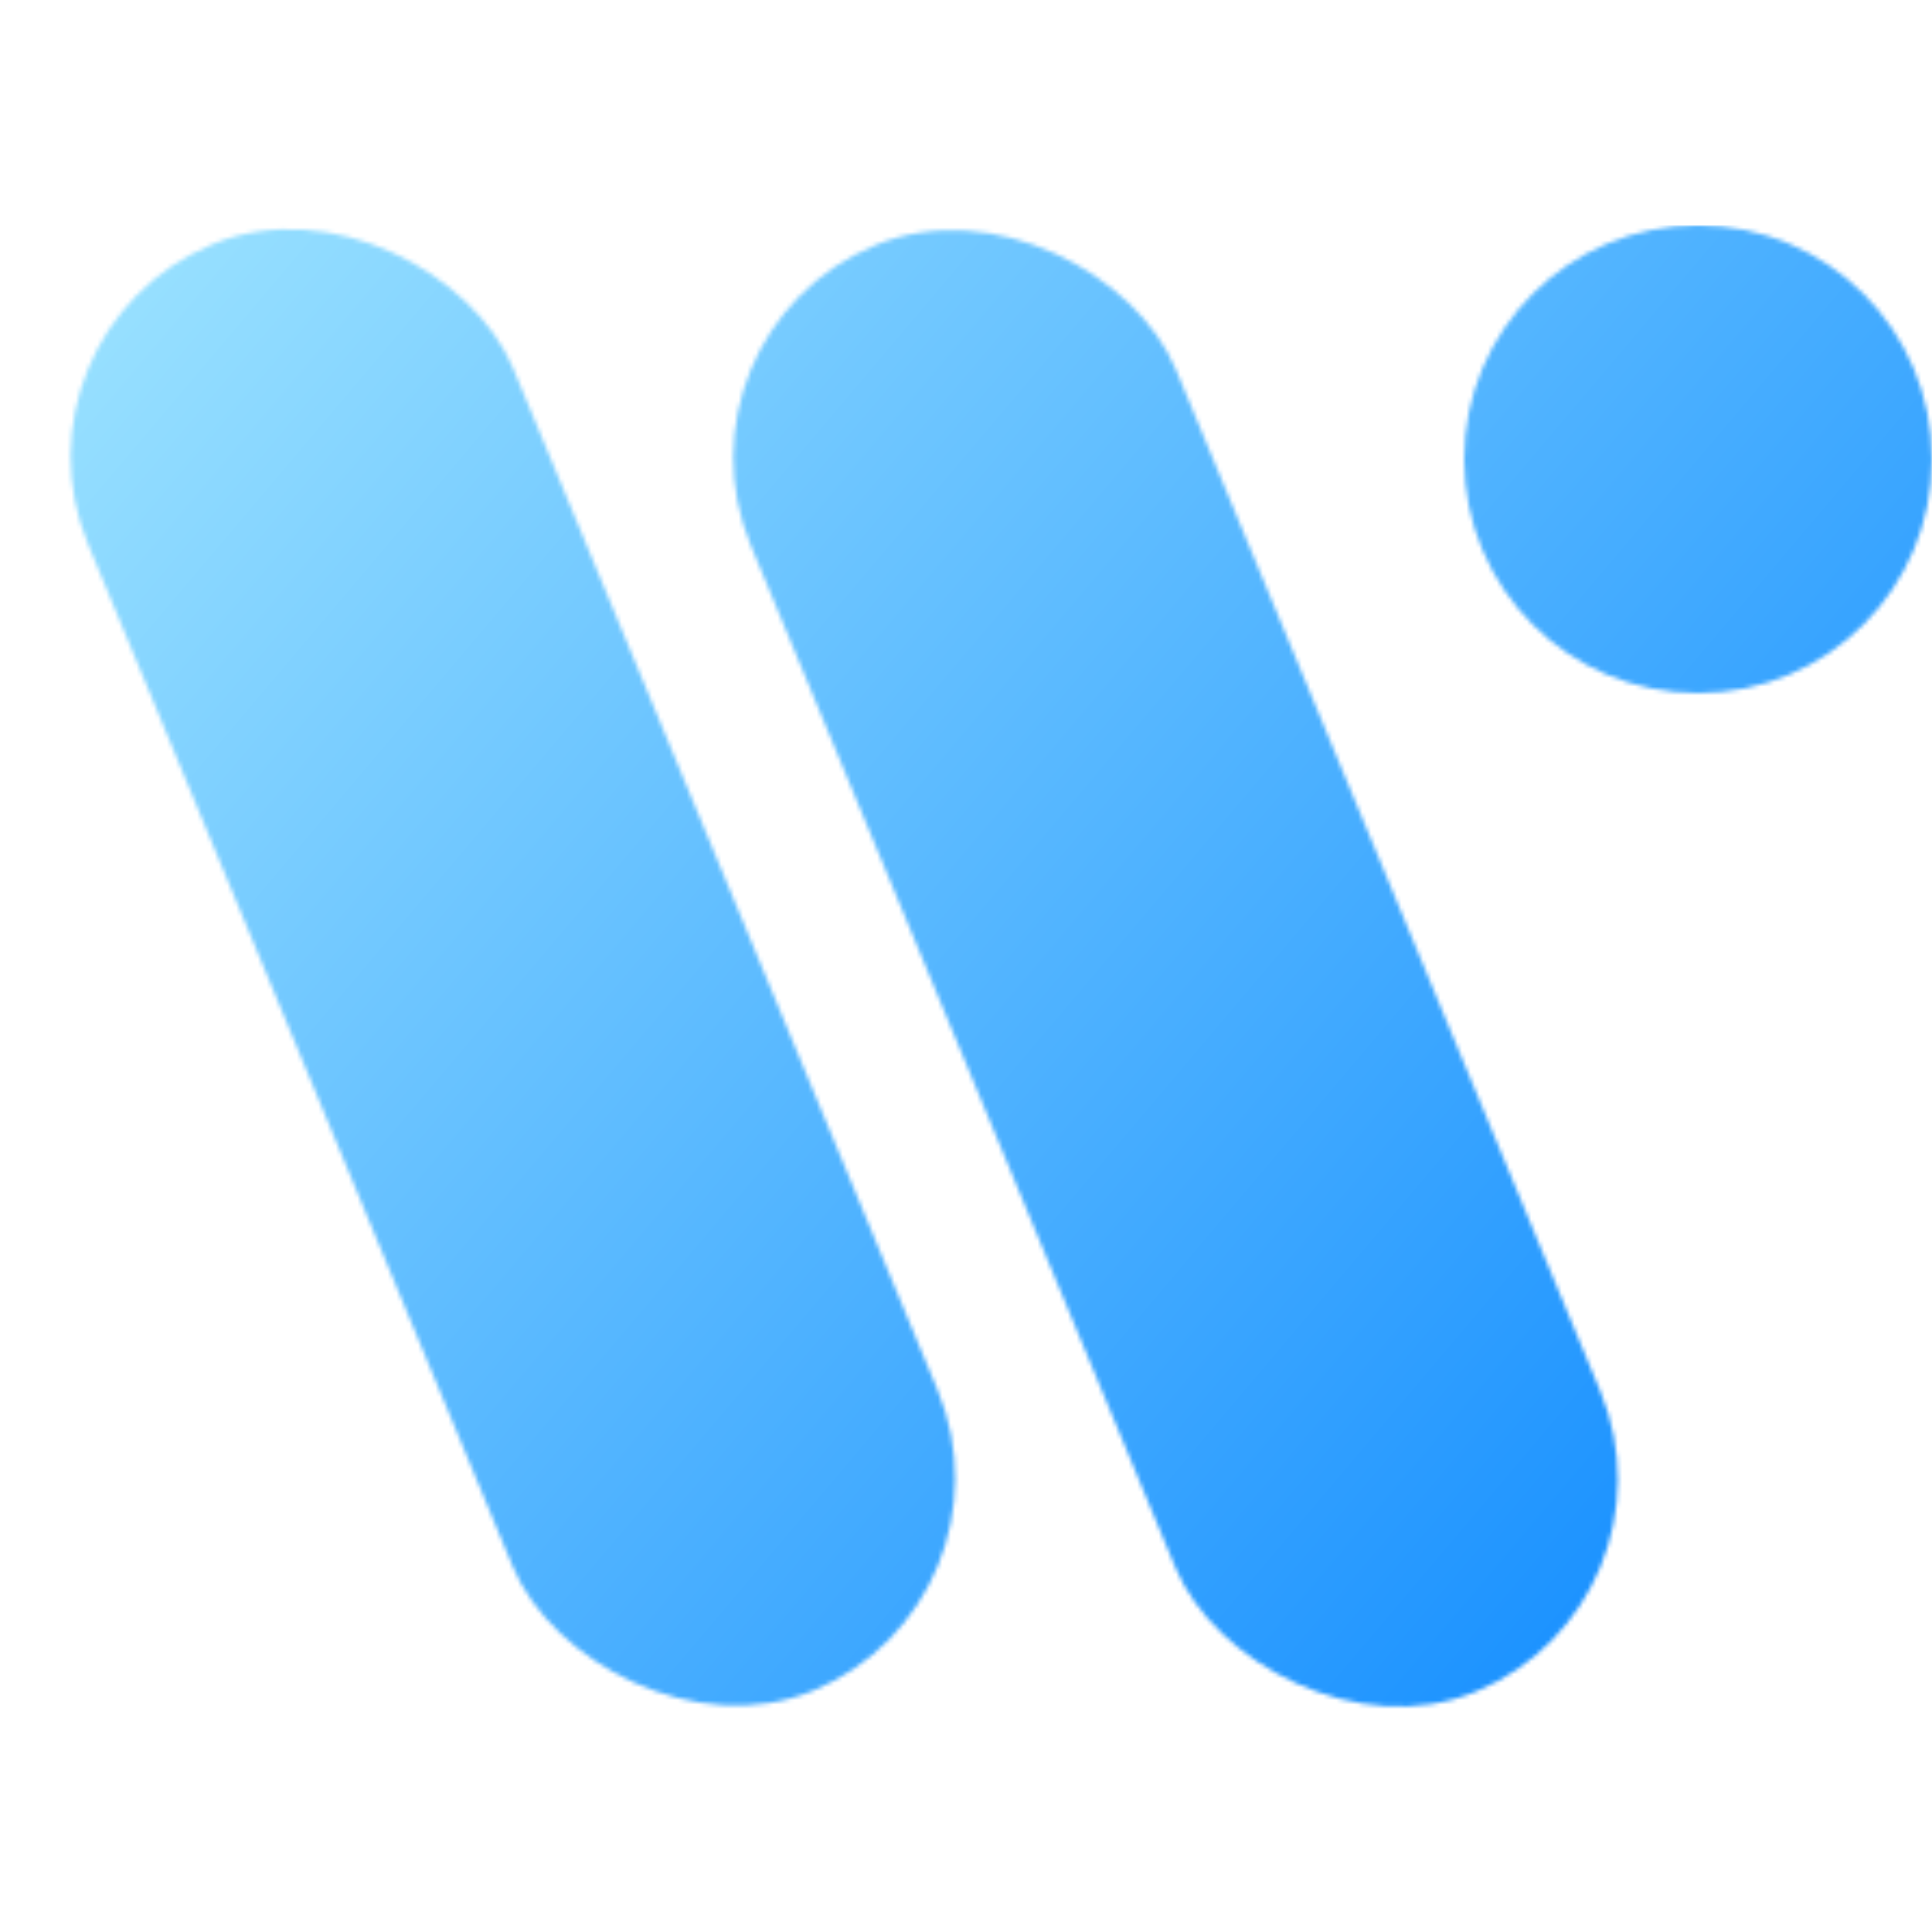 <svg width="446" height="446" viewBox="0 0 446 446" fill="none" xmlns="http://www.w3.org/2000/svg">
<mask id="mask0_1509_60" style="mask-type:alpha" maskUnits="userSpaceOnUse" x="16" y="52" width="430" height="343">
<rect x="152.978" y="76.974" width="106.21" height="361.572" rx="53.105" transform="rotate(-22.56 152.978 76.974)" fill="#D9D9D9"/>
<rect y="76.749" width="106.21" height="361.572" rx="53.105" transform="rotate(-22.56 0 76.749)" fill="#D9D9D9"/>
<circle cx="392" cy="106" r="54" fill="#D9D9D9"/>
</mask>
<g mask="url(#mask0_1509_60)">
<rect x="9" y="52" width="437" height="343" fill="url(#paint0_linear_1509_60)"/>
</g>
<defs>
<linearGradient id="paint0_linear_1509_60" x1="9" y1="52" x2="387" y2="372" gradientUnits="userSpaceOnUse">
<stop stop-color="#9EE4FF"/>
<stop offset="1" stop-color="#1890FF"/>
</linearGradient>
</defs>
</svg>
